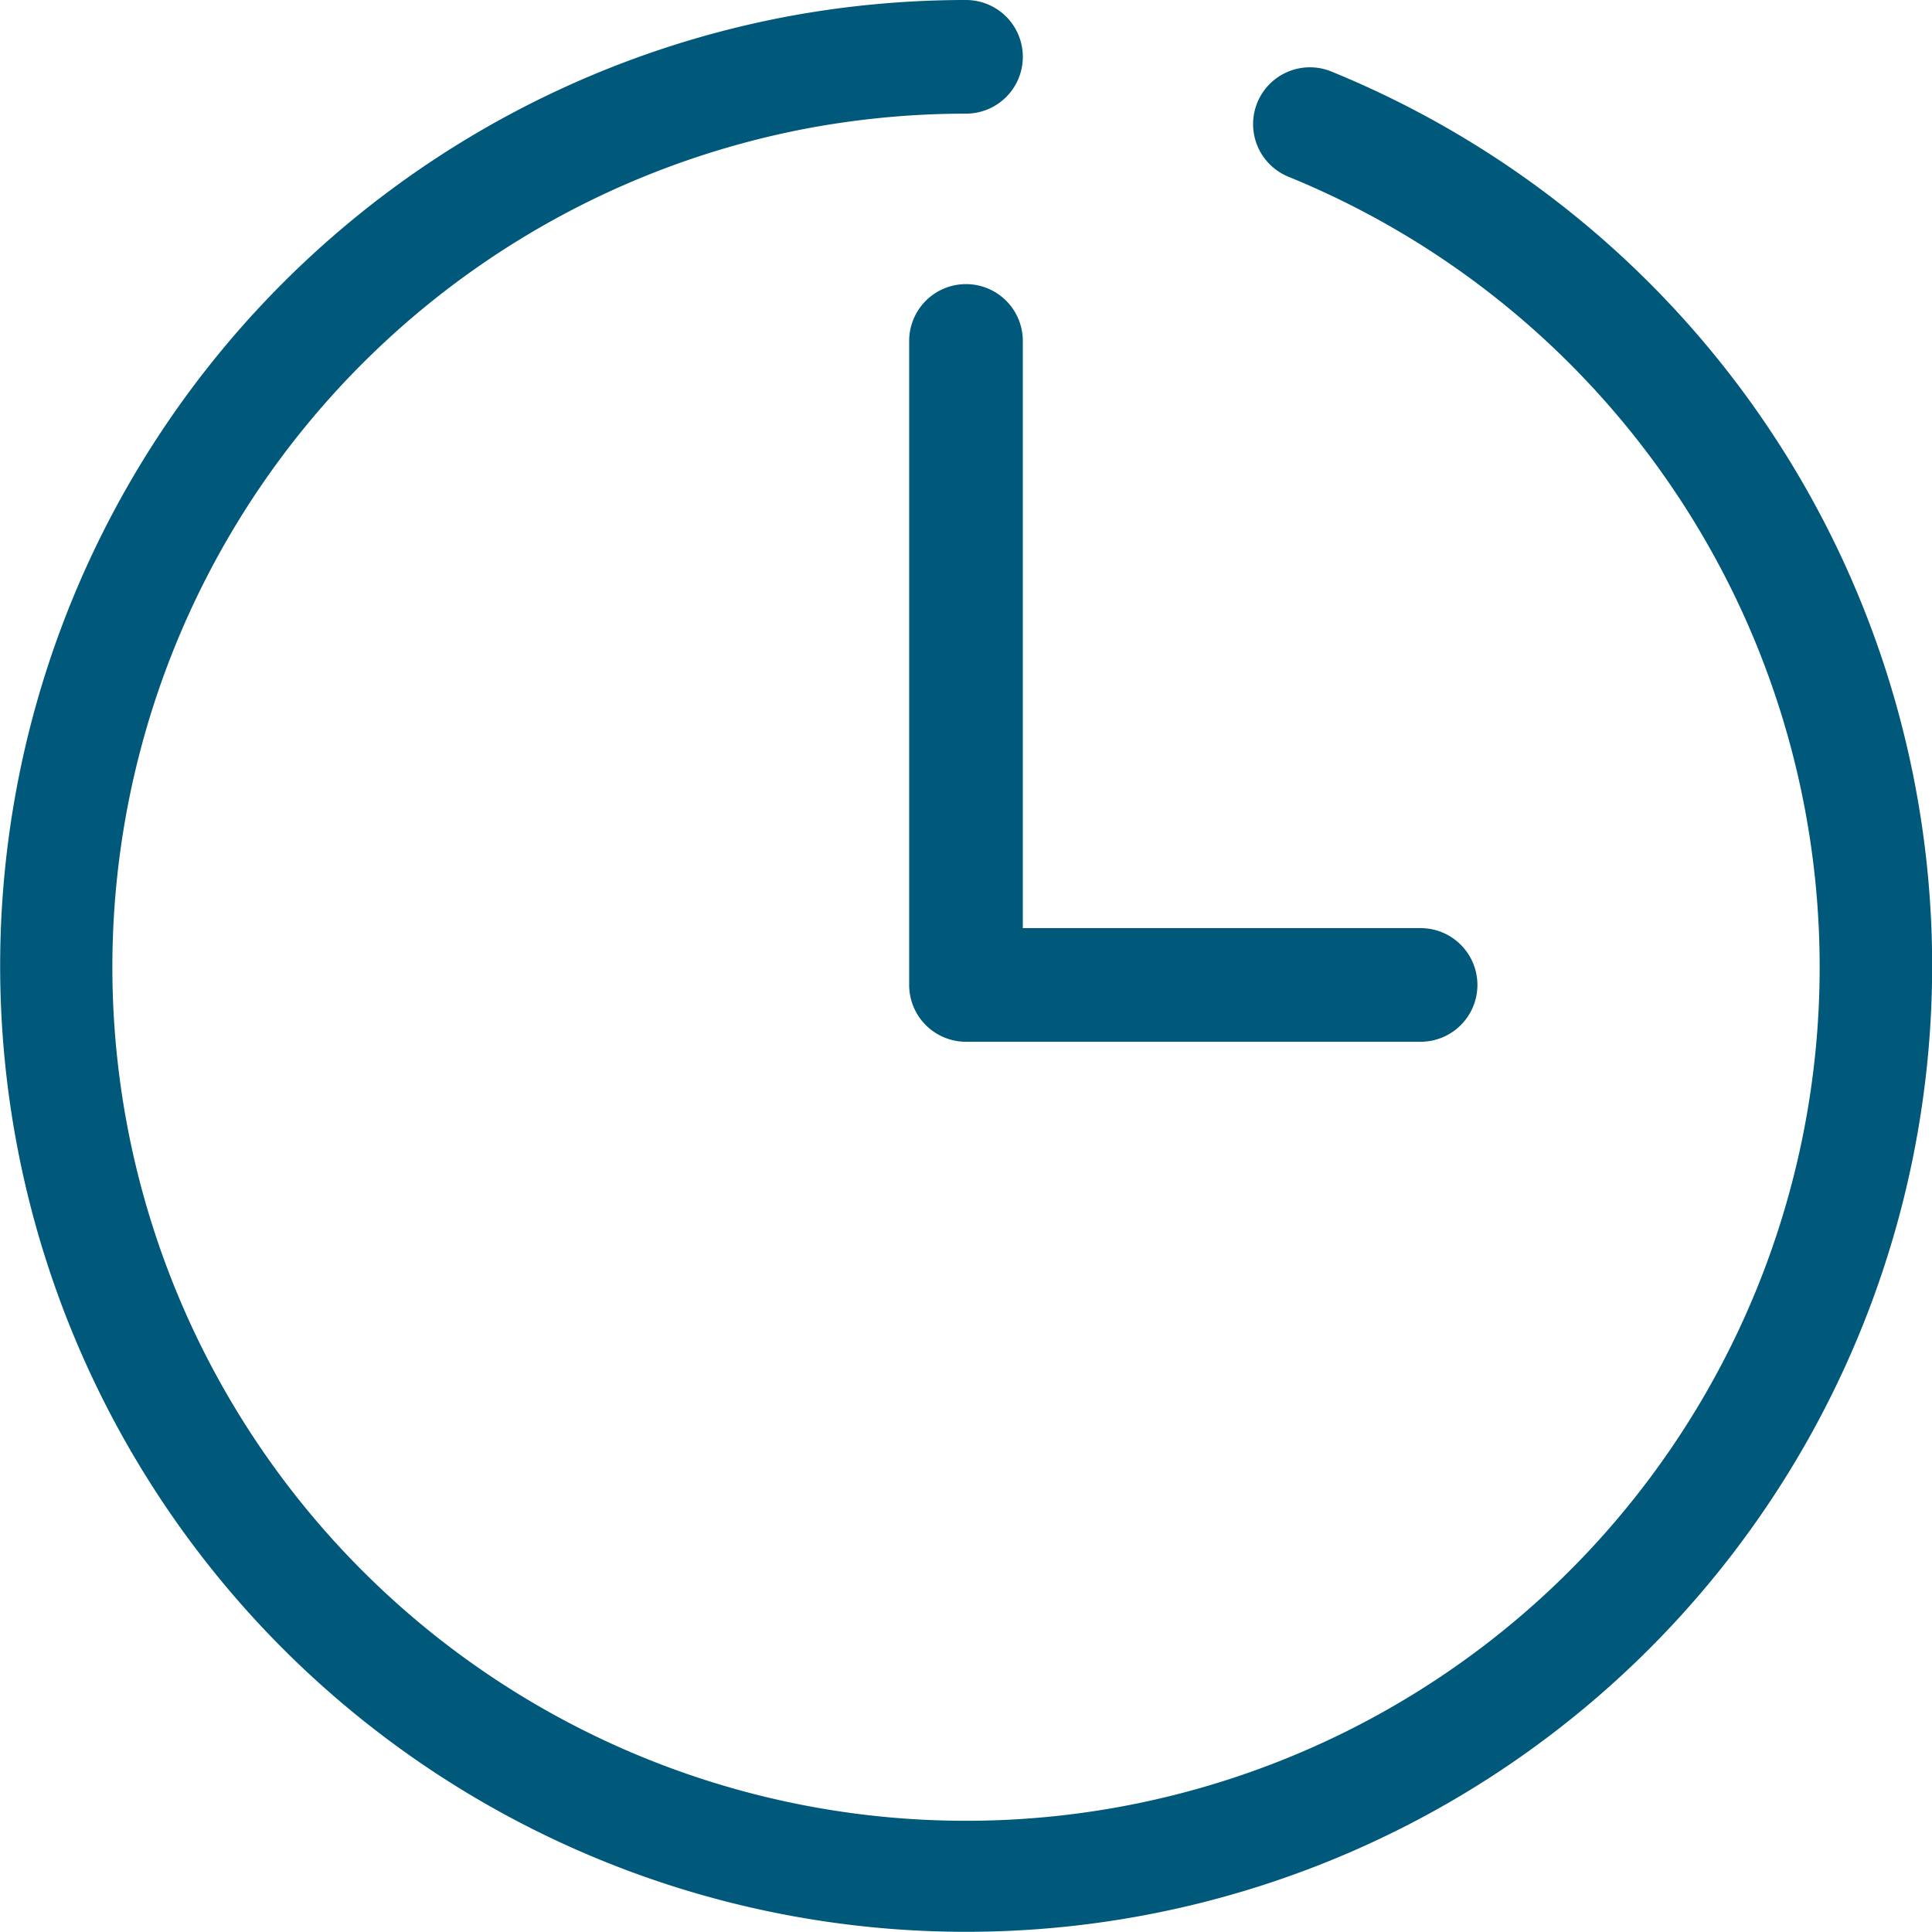 <svg xmlns="http://www.w3.org/2000/svg" xmlns:xlink="http://www.w3.org/1999/xlink" viewBox="0 0 51 51"><defs><style>.a{fill:none;}.b{clip-path:url(#a);}.c{fill:#00587b;}</style><clipPath id="a" transform="translate(-7174.5 -7174.5)"><rect class="a" x="7174.5" y="7174.5" width="51" height="51"/></clipPath></defs><title>Clock</title><g class="b"><path class="c" d="M7209.643,7176.387a1.5,1.5,0,0,0-1.135,2.777,22.534,22.534,0,1,1-12.594-1.294,22.764,22.764,0,0,1,4.086-.37,1.5,1.5,0,0,0,0-3,25.727,25.727,0,0,0-4.626.419,25.5,25.5,0,1,0,14.269,1.468" transform="translate(-7174.5 -7174.5)"/><path class="c" d="M7200,7182a1.5,1.5,0,0,0-1.5,1.5v17a1.5,1.5,0,0,0,1.5,1.5h12a1.5,1.5,0,0,0,0-3h-10.5v-15.5a1.5,1.5,0,0,0-1.5-1.5" transform="translate(-7174.5 -7174.5)"/></g></svg>